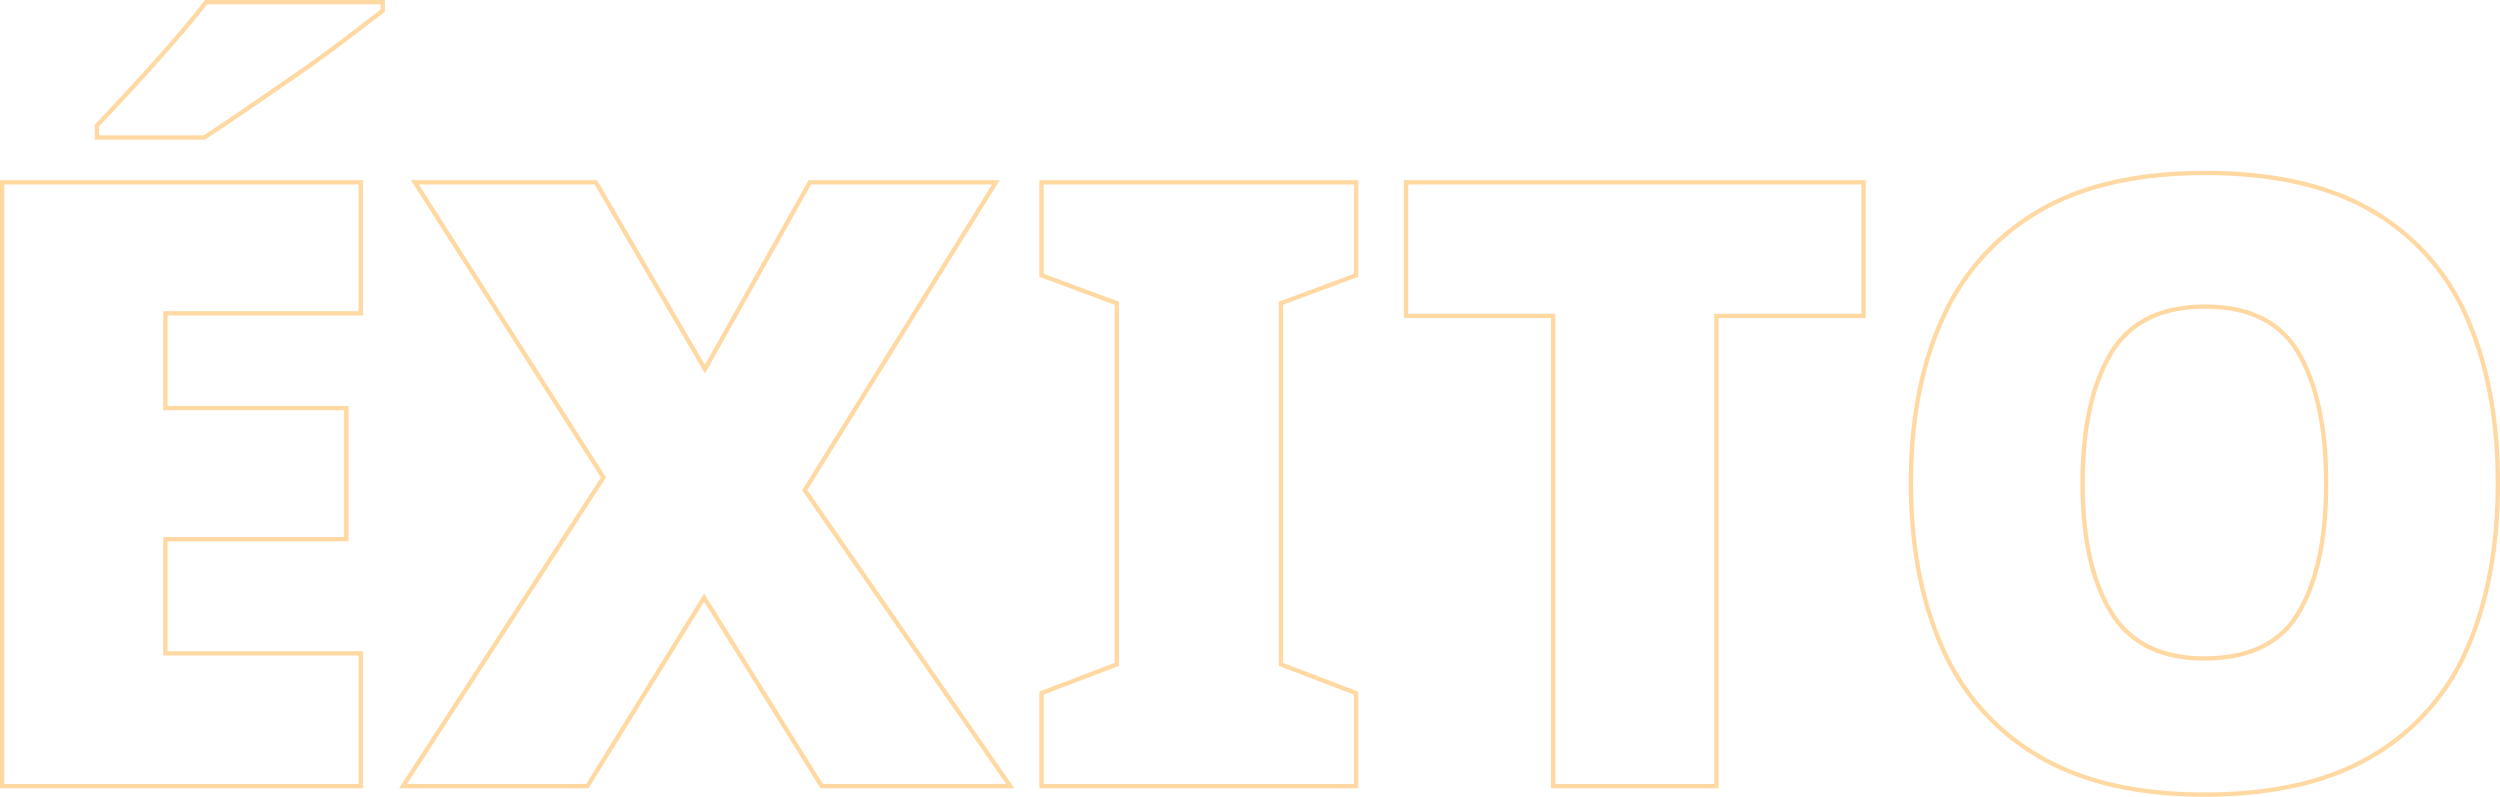 <svg xmlns="http://www.w3.org/2000/svg" width="578.038" height="184.221" viewBox="0 0 578.038 184.221">
  <path id="Trazado_109" data-name="Trazado 109" d="M89.069,107.105H6.16V-32.51H89.069V-2.2H43.9V19.7H85.745V50.008H43.9v26.4h45.17ZM94.153-74.16V-72.2q-3.52,2.738-8.8,6.746T74.012-57.246q-6.062,4.2-11.635,8.017t-9.484,6.355H28.06v-2.738q3.324-3.52,8.017-8.6t9.288-10.364q4.6-5.28,7.919-9.581Zm145.09,181.265H195.638L168.458,63.5l-26.984,43.605H98.846l46.343-71.372L101.583-32.51h41.845L168.653,10.7,192.9-32.51h43.019L191.727,38.666Zm79.976,0H246.478V85.6l17.4-6.648v-83.5L246.478-11V-32.51h72.741V-11l-17.4,6.453v83.5l17.4,6.648Zm83.3,0H364.78V-1.615H330.756v-30.9H436.543v30.9H402.519ZM583.2,37.1q0,21.7-6.942,37.837a52.951,52.951,0,0,1-22,25.127q-15.057,8.995-38.912,8.995-23.465,0-38.521-8.995A53.968,53.968,0,0,1,454.63,74.841q-7.137-16.23-7.137-37.935T454.728-.833a54.294,54.294,0,0,1,22.194-24.931q14.959-8.9,38.619-8.9,23.856,0,38.815,8.9a52.567,52.567,0,0,1,21.9,25.029Q583.2,15.4,583.2,37.1Zm-96.01,0q0,18.967,6.551,29.722t21.607,10.755q15.643,0,21.9-10.755T543.5,37.1q0-18.967-6.257-29.918t-21.7-10.95q-15.448,0-21.9,10.95T487.188,37.1Z" transform="translate(-5.66 74.66)" fill="none" stroke="#ff9e18" stroke-width="1" opacity="0.4"/>
</svg>
